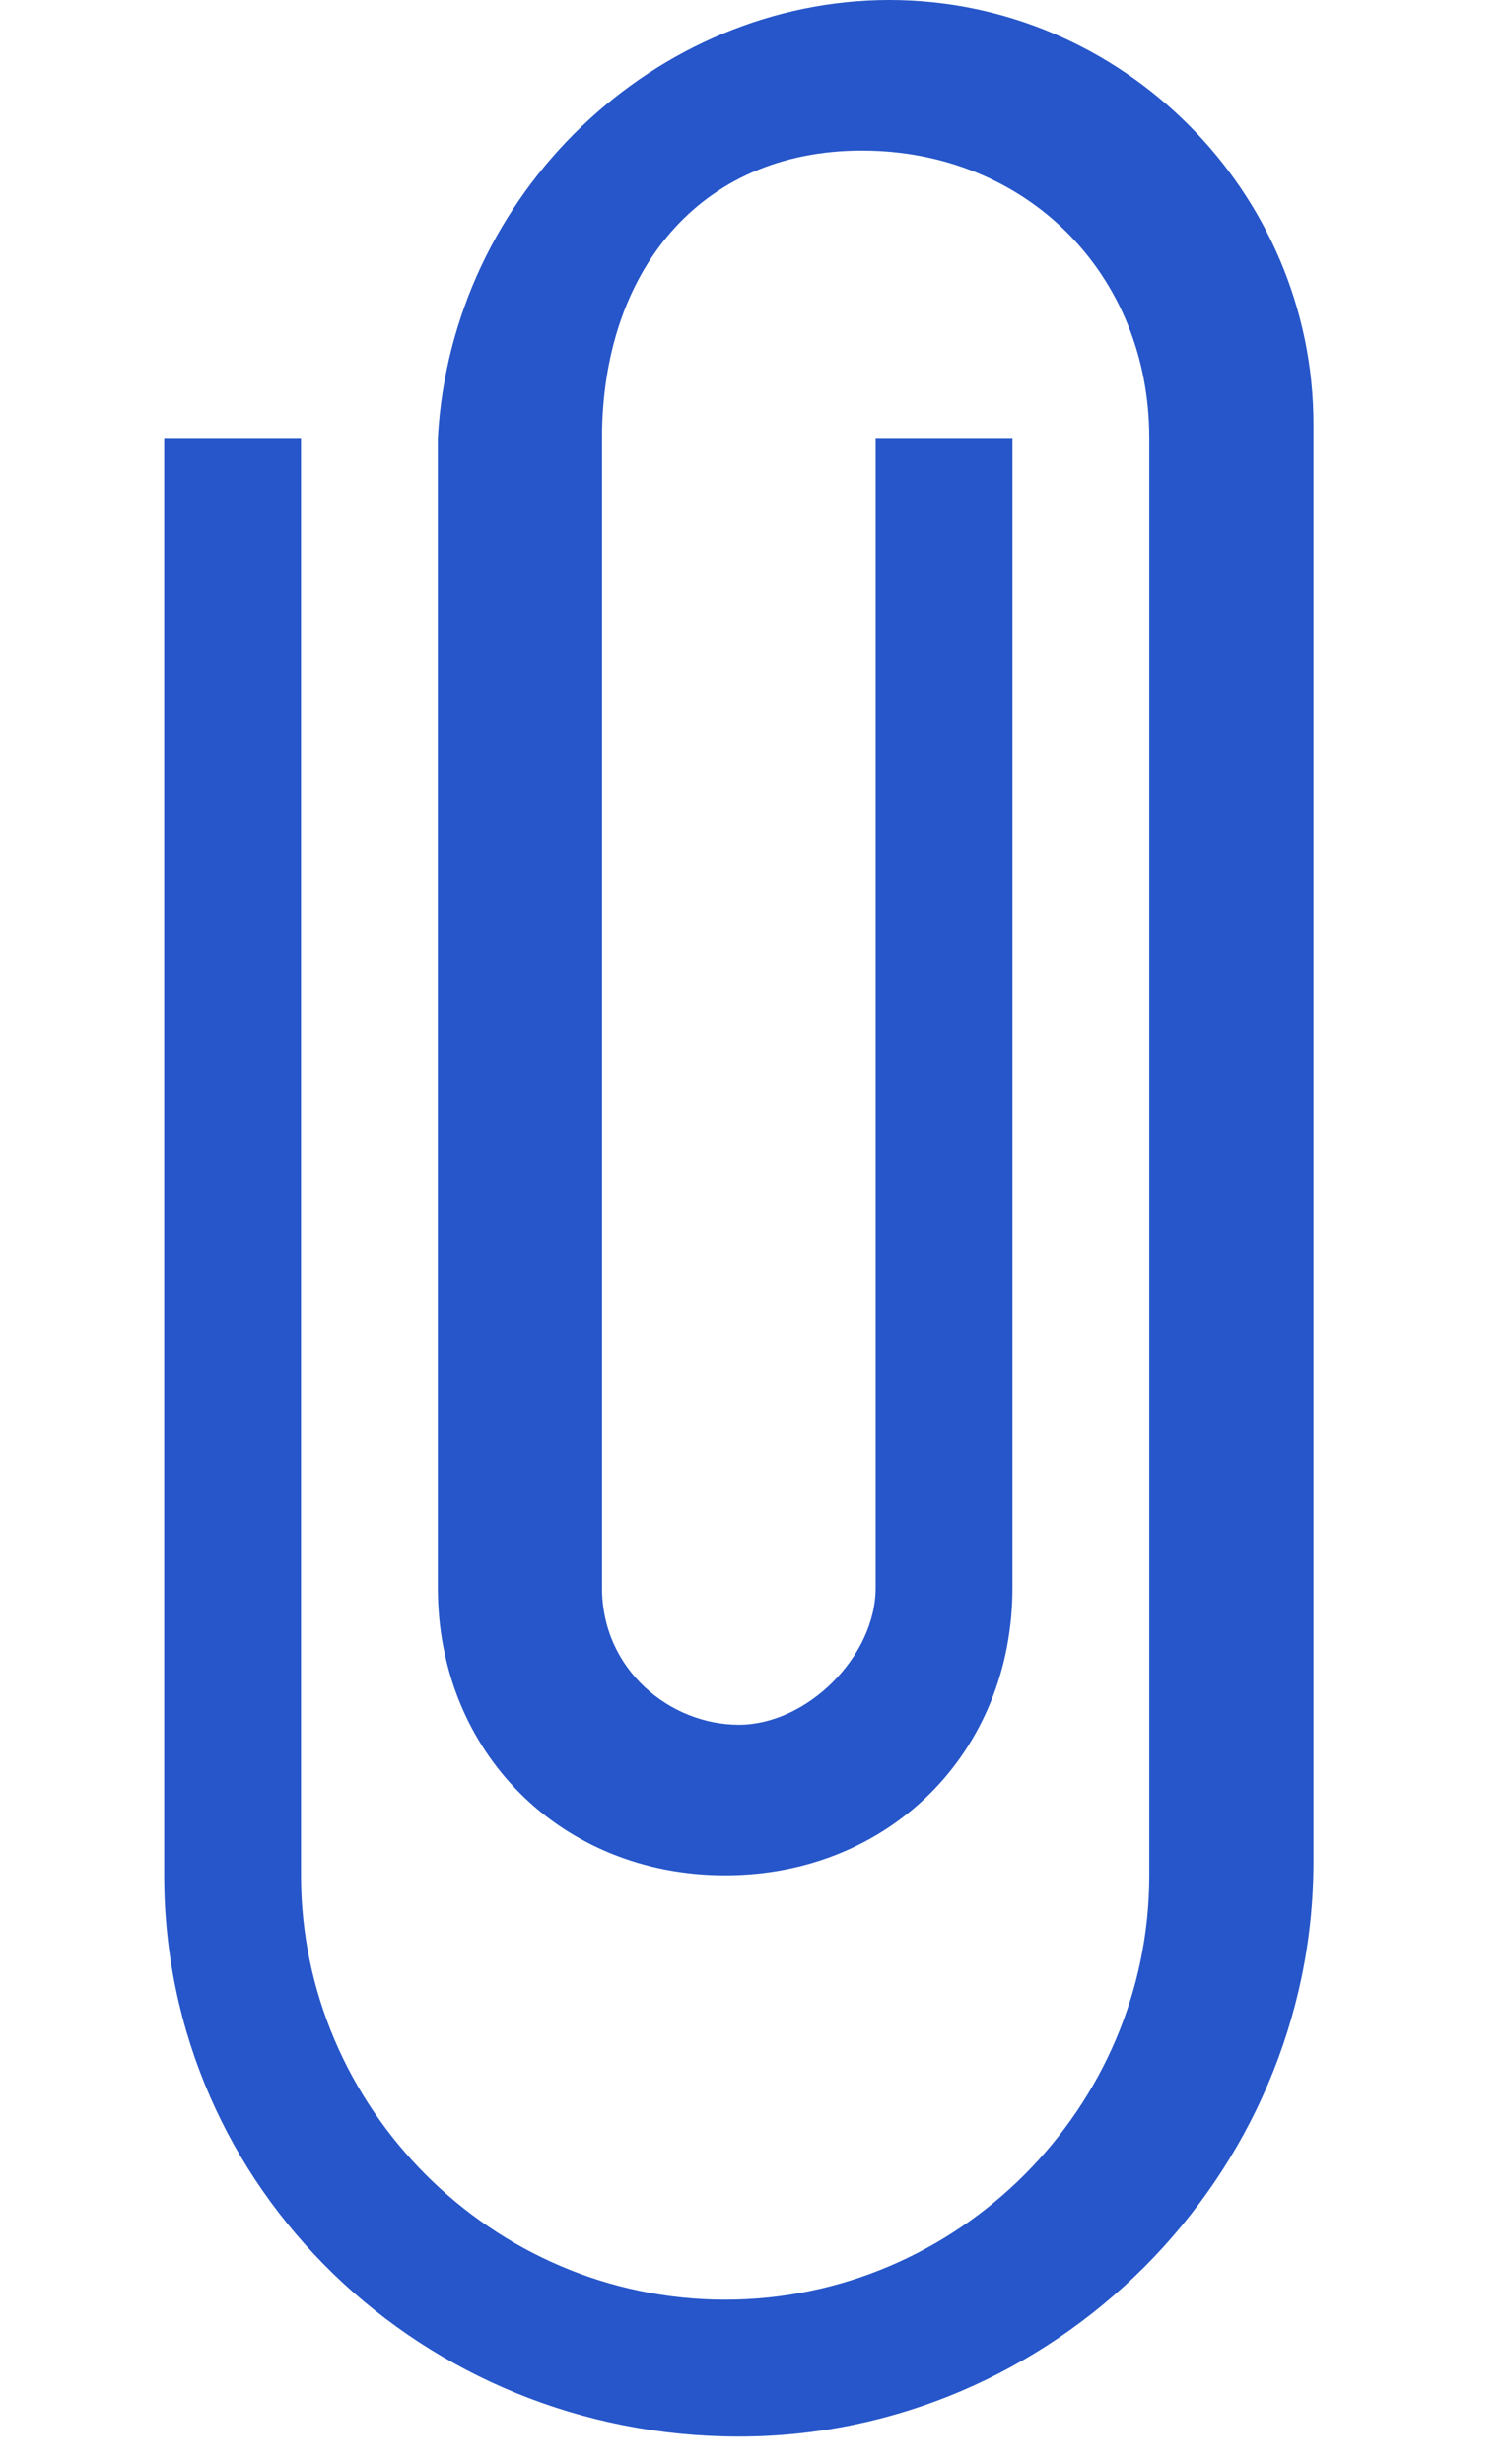 <?xml version="1.0" encoding="utf-8"?>
<!-- Generator: Adobe Illustrator 24.1.2, SVG Export Plug-In . SVG Version: 6.00 Build 0)  -->
<svg version="1.1" id="Layer_1" xmlns="http://www.w3.org/2000/svg" xmlns:xlink="http://www.w3.org/1999/xlink" x="0px" y="0px"
	 width="11px" height="18px" viewBox="0 0 11 18" style="enable-background:new 0 0 11 18;" xml:space="preserve">
<style type="text/css">
	.st0{fill:#2656C9;enable-background:new    ;}
</style>
<path class="st0" d="M6.5,0c1.7,0,3.1,1.4,3.1,3.1v10.5c0,2.3-1.9,4.2-4.2,4.2S1.2,16,1.2,13.7V3.2h1v10.5c0,1.7,1.4,3.1,3.1,3.1
	s3.1-1.4,3.1-3.1V3.2c0-1.2-0.9-2.1-2.1-2.1S4.4,2,4.4,3.2v8.4c0,0.6,0.5,1,1,1s1-0.5,1-1V3.2h1v8.4c0,1.2-0.9,2.1-2.1,2.1
	s-2.1-0.9-2.1-2.1V3.2C3.3,1.4,4.8,0,6.5,0z"/>
</svg>
